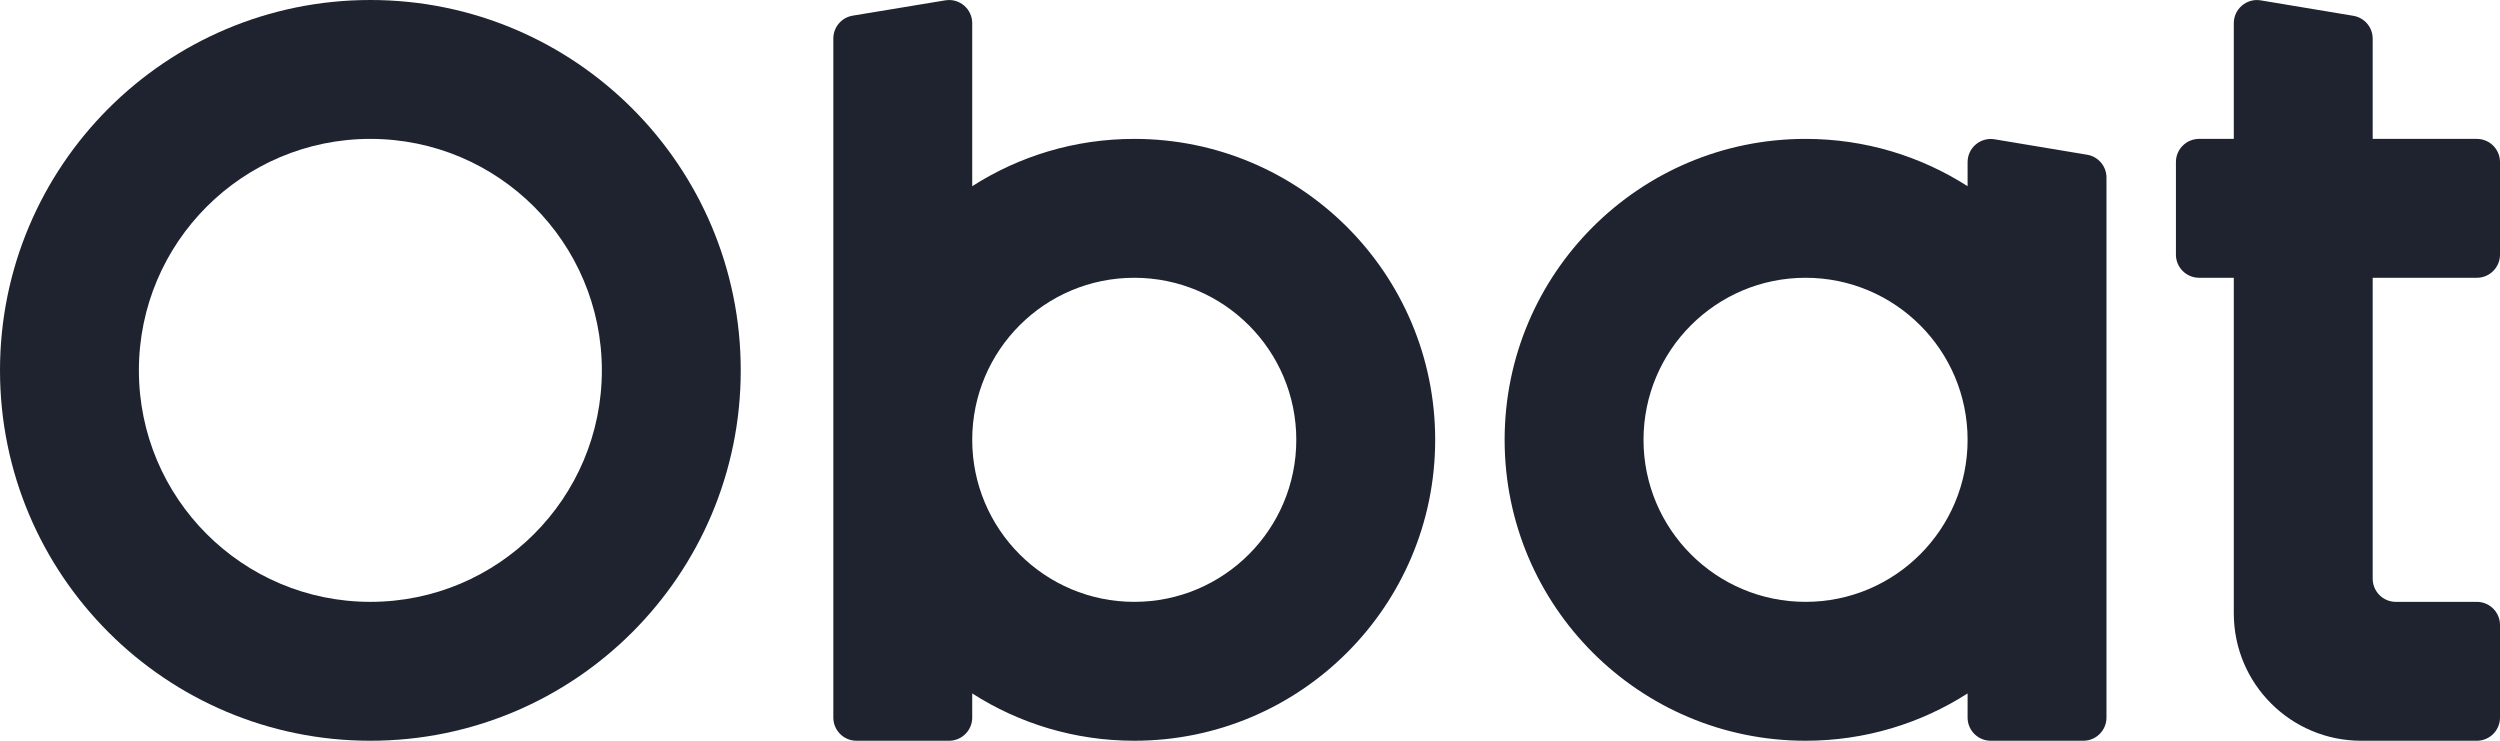 <svg width="81" height="24" viewBox="0 0 81 24" fill="none" xmlns="http://www.w3.org/2000/svg">
<g id="Vector">
<path fill-rule="evenodd" clip-rule="evenodd" d="M27.628 0.507C27.265 0.567 27 0.88 27 1.247V23.25C27 23.664 27.336 24 27.75 24H30.75C31.164 24 31.5 23.664 31.5 23.25V22.467C33.015 23.438 34.817 24 36.75 24C42.135 24 46.5 19.635 46.5 14.25C46.5 8.865 42.135 4.5 36.75 4.5C34.817 4.5 33.015 5.062 31.5 6.033V0.751C31.5 0.288 31.084 -0.065 30.628 0.011L27.628 0.507ZM42 14.25C42 17.149 39.65 19.5 36.75 19.5C33.85 19.5 31.5 17.149 31.5 14.25C31.5 11.351 33.85 9 36.75 9C39.65 9 42 11.351 42 14.25Z" fill="#1E232F"/>
<path fill-rule="evenodd" clip-rule="evenodd" d="M63.75 22.467C62.234 23.438 60.433 24 58.5 24C53.115 24 48.75 19.635 48.75 14.25C48.75 8.865 53.115 4.5 58.5 4.5C60.433 4.5 62.234 5.062 63.75 6.033V5.253C63.75 4.789 64.166 4.437 64.623 4.513L67.623 5.013C67.985 5.073 68.25 5.386 68.25 5.753V23.25C68.25 23.664 67.914 24 67.5 24H64.5C64.086 24 63.75 23.664 63.75 23.25V22.467ZM63.75 14.25C63.75 17.149 61.4 19.5 58.5 19.5C55.6 19.5 53.25 17.149 53.25 14.25C53.25 11.351 55.6 9 58.5 9C61.4 9 63.75 11.351 63.75 14.25Z" fill="#1E232F"/>
<path fill-rule="evenodd" clip-rule="evenodd" d="M12 24C18.627 24 24 18.627 24 12C24 5.373 18.627 0 12 0C5.373 0 0 5.373 0 12C0 18.627 5.373 24 12 24ZM12 19.5C16.142 19.5 19.5 16.142 19.5 12C19.5 7.858 16.142 4.5 12 4.5C7.858 4.5 4.5 7.858 4.5 12C4.5 16.142 7.858 19.5 12 19.5Z" fill="#1E232F"/>
<path d="M72.375 0.752C72.375 0.289 72.791 -0.064 73.248 0.012L76.248 0.512C76.61 0.573 76.875 0.885 76.875 1.252V4.5H80.25C80.664 4.5 81 4.836 81 5.25V8.25C81 8.664 80.664 9 80.25 9H76.875V18.75C76.875 19.164 77.211 19.5 77.625 19.5H80.25C80.664 19.5 81 19.836 81 20.25V23.25C81 23.664 80.664 24 80.25 24L76.5 24C74.222 24 72.375 22.153 72.375 19.875V9H71.25C70.836 9 70.5 8.664 70.5 8.25V5.25C70.5 4.836 70.836 4.5 71.25 4.5H72.375V0.752Z" fill="#1E232F"/>
</g>
</svg>
